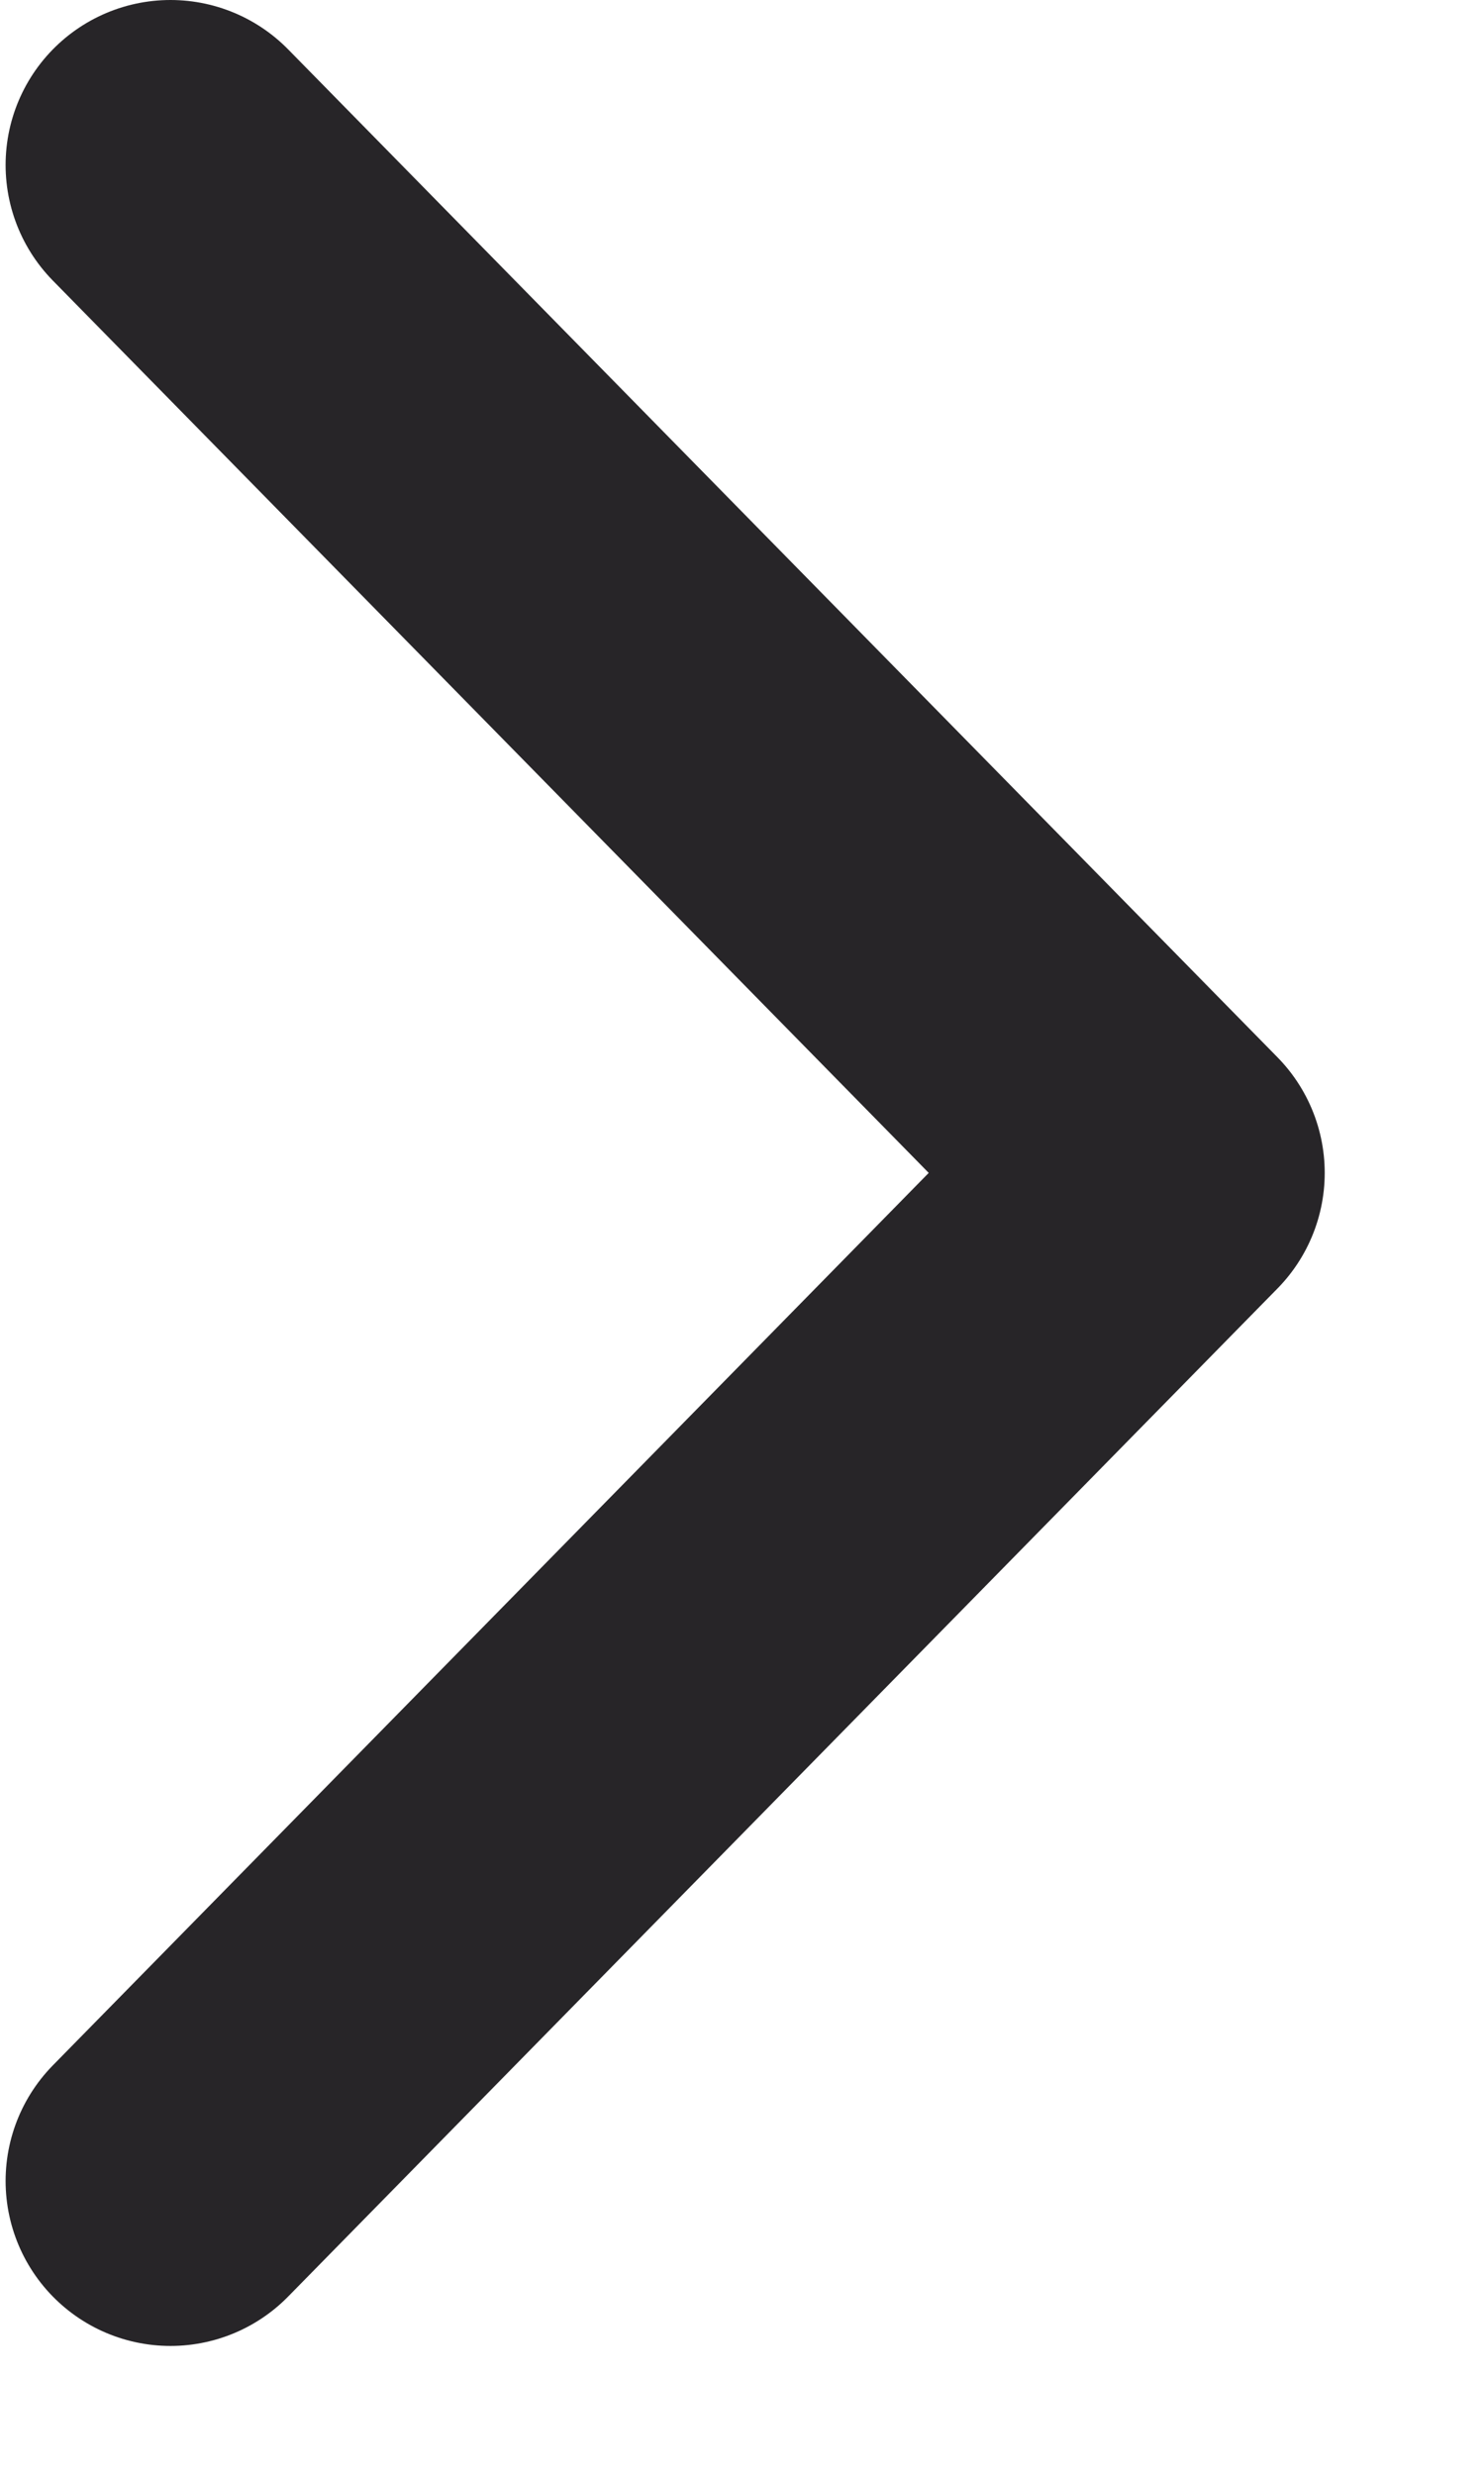 <svg width="9" height="15" viewBox="0 0 9 15" fill="none" xmlns="http://www.w3.org/2000/svg">
<path d="M1.034 13.219L7.034 7.109L1.034 1" stroke="#272528" stroke-width="2" stroke-linecap="round" stroke-linejoin="round"/>
</svg>

